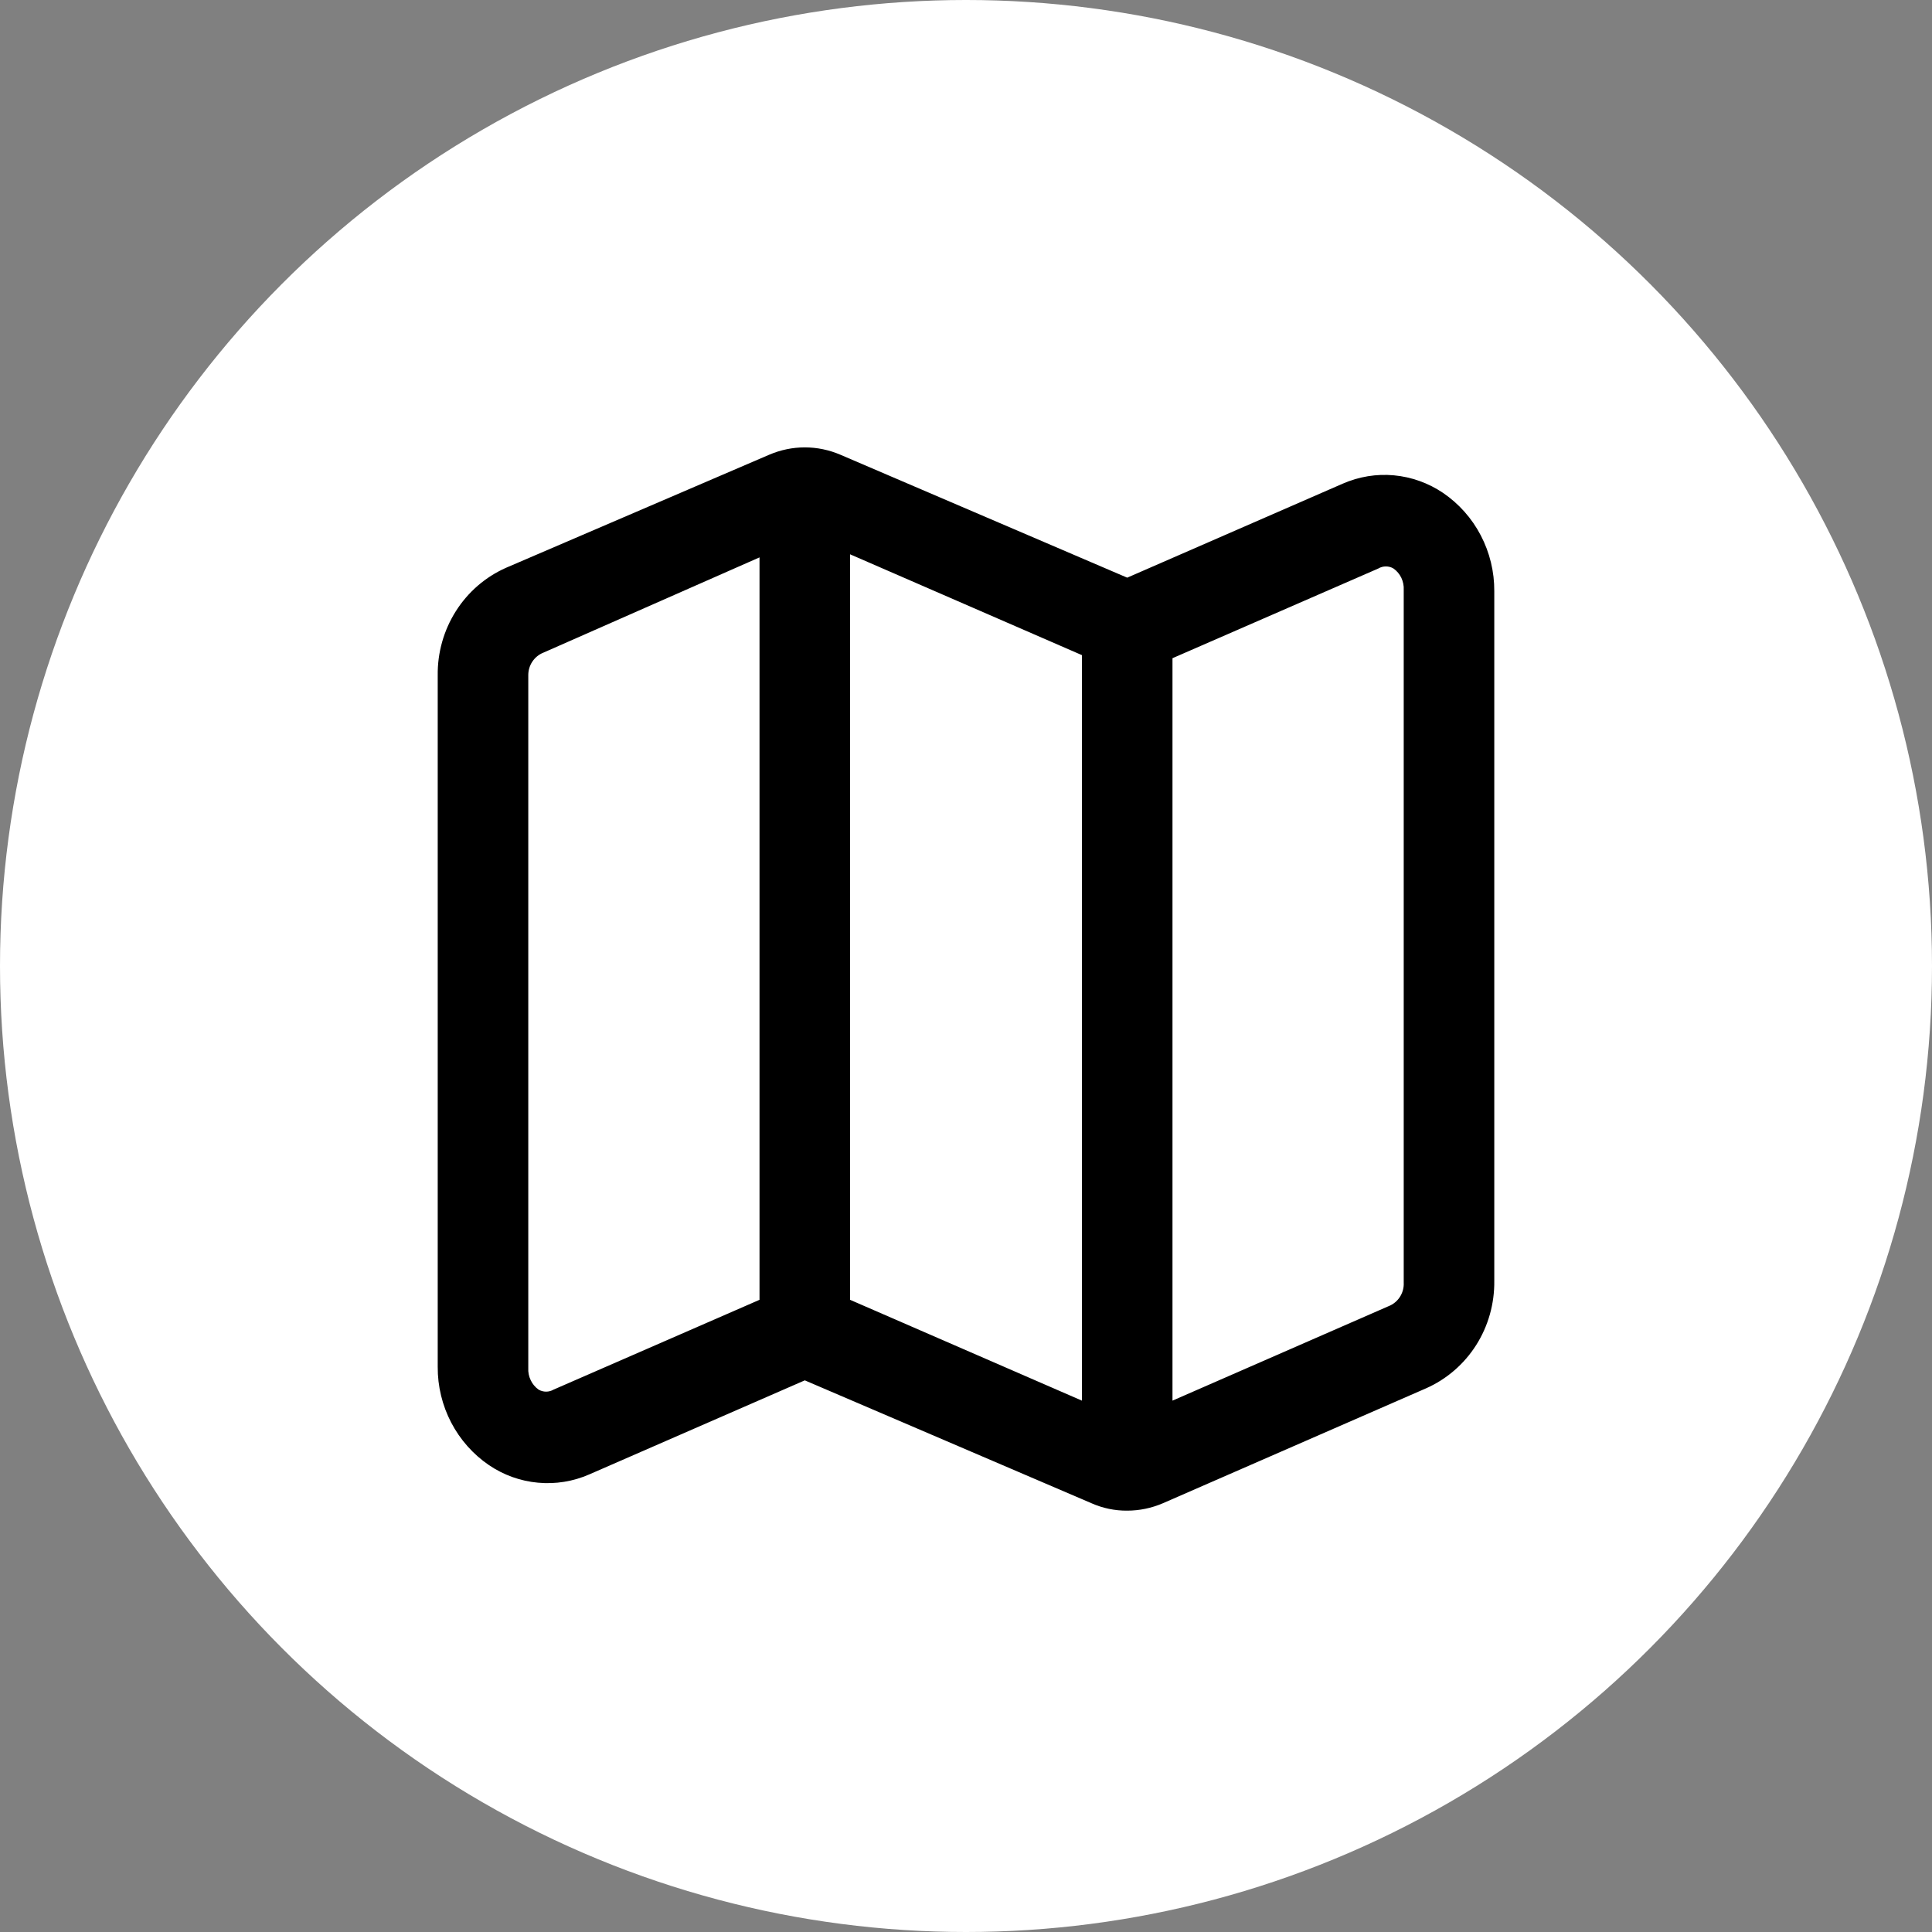 <?xml version="1.0" encoding="UTF-8"?> <svg xmlns="http://www.w3.org/2000/svg" width="32" height="32" viewBox="0 0 32 32" fill="none"><rect x="0" y="0" width="32" height="32" fill="#808080" stroke="none"/><circle cx="16" cy="16" r="16" fill="white"></circle><path d="M23.9 8.163C23.658 8 23.379 7.9 23.089 7.873C22.799 7.846 22.508 7.894 22.24 8.011L18.67 9.568L13.92 7.532C13.734 7.452 13.533 7.41 13.33 7.41C13.127 7.41 12.927 7.452 12.74 7.532L8.38 9.405C8.04 9.556 7.752 9.805 7.551 10.122C7.35 10.439 7.245 10.81 7.25 11.187V22.639C7.248 22.961 7.325 23.278 7.473 23.562C7.622 23.847 7.837 24.089 8.1 24.268C8.343 24.432 8.621 24.532 8.911 24.558C9.201 24.585 9.493 24.538 9.76 24.421L13.33 22.863L18.08 24.899C18.266 24.981 18.467 25.023 18.67 25.021C18.873 25.021 19.073 24.979 19.26 24.899L23.62 22.995C23.96 22.845 24.249 22.595 24.45 22.279C24.651 21.962 24.755 21.591 24.75 21.214V9.792C24.752 9.47 24.675 9.153 24.527 8.869C24.379 8.584 24.163 8.342 23.9 8.163ZM14.08 9.181L17.92 10.851V23.199L14.08 21.529V9.181ZM9.17 23.016C9.132 23.038 9.089 23.05 9.045 23.05C9.001 23.05 8.958 23.038 8.92 23.016C8.864 22.976 8.819 22.922 8.79 22.86C8.76 22.798 8.746 22.729 8.75 22.659V11.187C8.749 11.106 8.772 11.026 8.817 10.959C8.862 10.891 8.926 10.839 9 10.81L12.58 9.232V21.529L9.17 23.016ZM23.25 21.244C23.254 21.322 23.235 21.399 23.196 21.466C23.157 21.533 23.099 21.587 23.03 21.621L19.42 23.199V10.902L22.83 9.416C22.868 9.393 22.911 9.382 22.955 9.382C22.999 9.382 23.042 9.393 23.08 9.416C23.136 9.455 23.181 9.509 23.211 9.571C23.24 9.634 23.254 9.703 23.25 9.772V21.244Z" fill="black"></path></svg> 